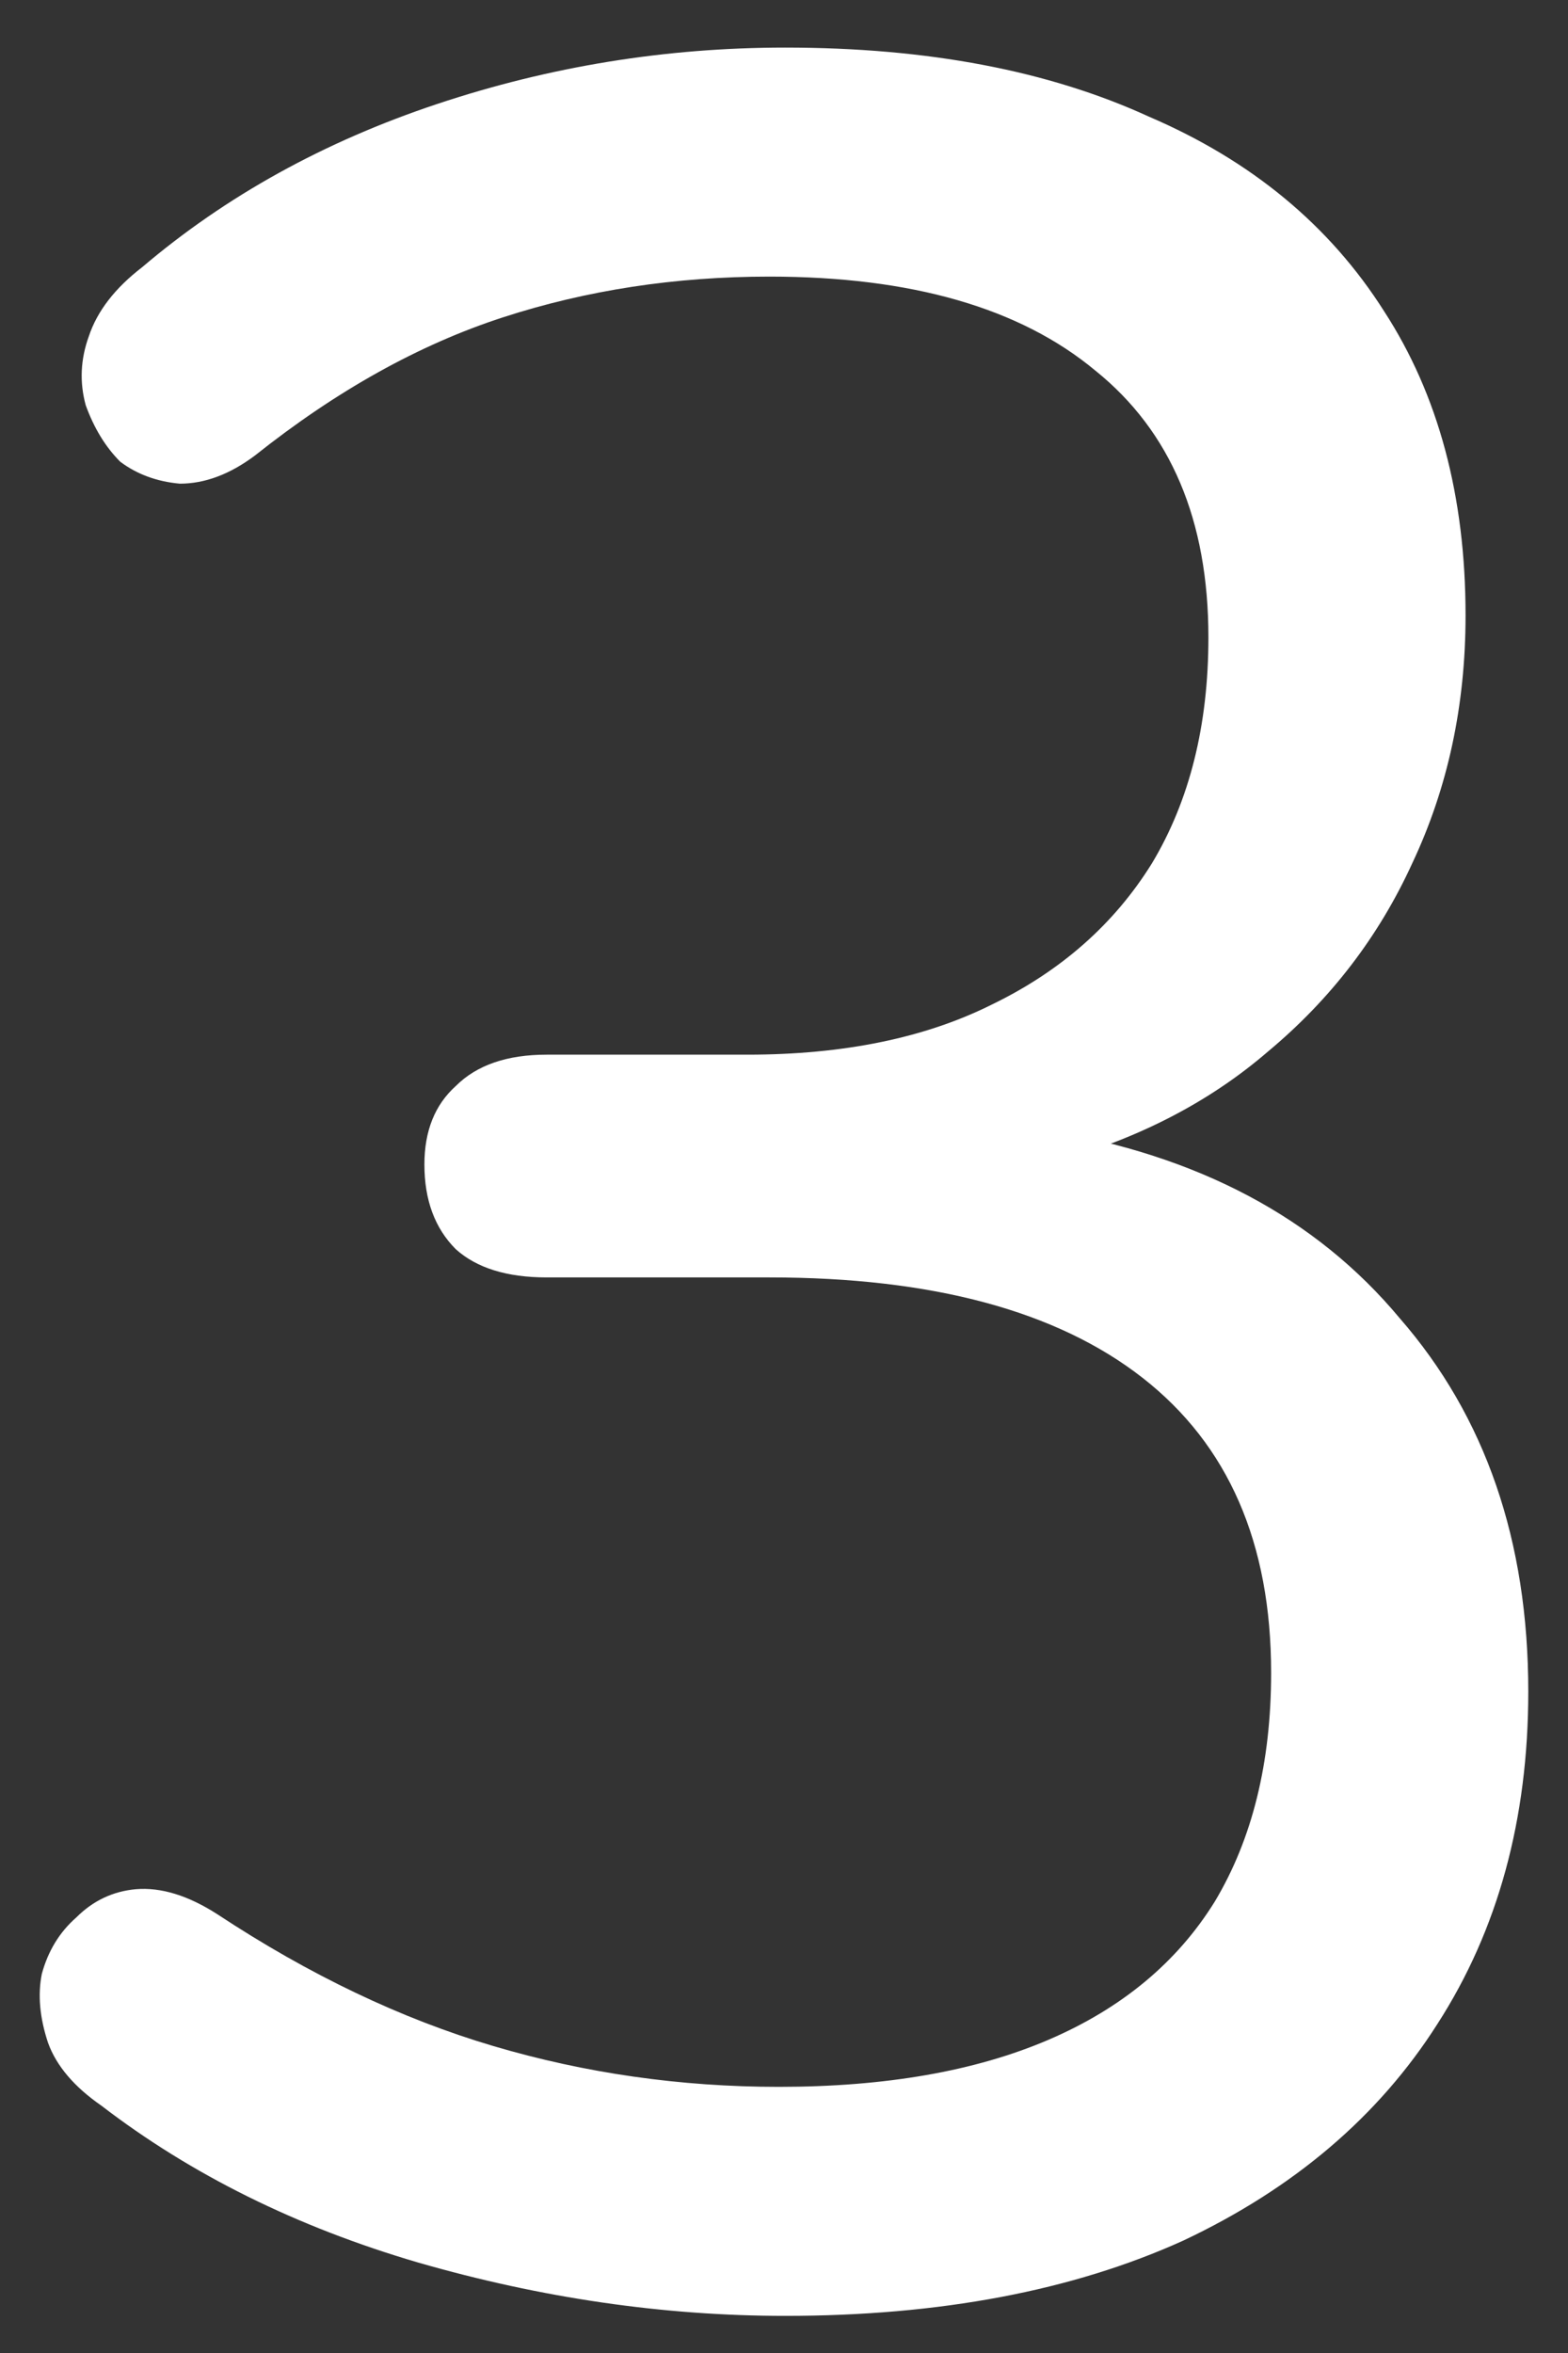 <svg xmlns="http://www.w3.org/2000/svg" width="24" height="36" viewBox="0 0 24 36" fill="none"><rect x="0" y="0" width="24" height="36" fill="#333333" stroke="none"/><path d="M12.016 35.432C10.16 35.432 8.288 35.16 6.4 34.616C4.544 34.072 2.928 33.272 1.552 32.216C1.136 31.928 0.864 31.608 0.736 31.256C0.608 30.872 0.576 30.52 0.64 30.2C0.736 29.848 0.912 29.56 1.168 29.336C1.424 29.08 1.728 28.936 2.08 28.904C2.464 28.872 2.88 29 3.328 29.288C4.736 30.216 6.144 30.888 7.552 31.304C8.96 31.72 10.416 31.928 11.92 31.928C13.552 31.928 14.928 31.688 16.048 31.208C17.168 30.728 18.016 30.024 18.592 29.096C19.168 28.136 19.456 26.968 19.456 25.592C19.456 23.608 18.8 22.104 17.488 21.08C16.176 20.056 14.272 19.544 11.776 19.544H8.368C7.76 19.544 7.296 19.4 6.976 19.112C6.656 18.792 6.496 18.36 6.496 17.816C6.496 17.304 6.656 16.904 6.976 16.616C7.296 16.296 7.76 16.136 8.368 16.136H11.44C12.912 16.136 14.16 15.88 15.184 15.368C16.24 14.856 17.056 14.136 17.632 13.208C18.208 12.248 18.496 11.096 18.496 9.752C18.496 7.96 17.92 6.6 16.768 5.672C15.616 4.712 13.952 4.232 11.776 4.232C10.336 4.232 8.976 4.44 7.696 4.856C6.416 5.272 5.152 5.976 3.904 6.968C3.52 7.256 3.136 7.4 2.752 7.4C2.4 7.368 2.096 7.256 1.84 7.064C1.616 6.84 1.44 6.552 1.312 6.2C1.216 5.848 1.232 5.496 1.36 5.144C1.488 4.76 1.76 4.408 2.176 4.088C3.456 3 4.96 2.168 6.688 1.592C8.416 1.016 10.192 0.728 12.016 0.728C14.192 0.728 16.048 1.08 17.584 1.784C19.152 2.456 20.352 3.448 21.184 4.76C22.016 6.04 22.432 7.592 22.432 9.416C22.432 10.792 22.16 12.056 21.616 13.208C21.104 14.328 20.368 15.288 19.408 16.088C18.48 16.888 17.344 17.464 16 17.816V17.288C18.336 17.672 20.144 18.632 21.424 20.168C22.736 21.672 23.392 23.576 23.392 25.88C23.392 27.832 22.928 29.528 22 30.968C21.104 32.376 19.808 33.48 18.112 34.28C16.416 35.048 14.384 35.432 12.016 35.432Z" fill="white"></path></svg>